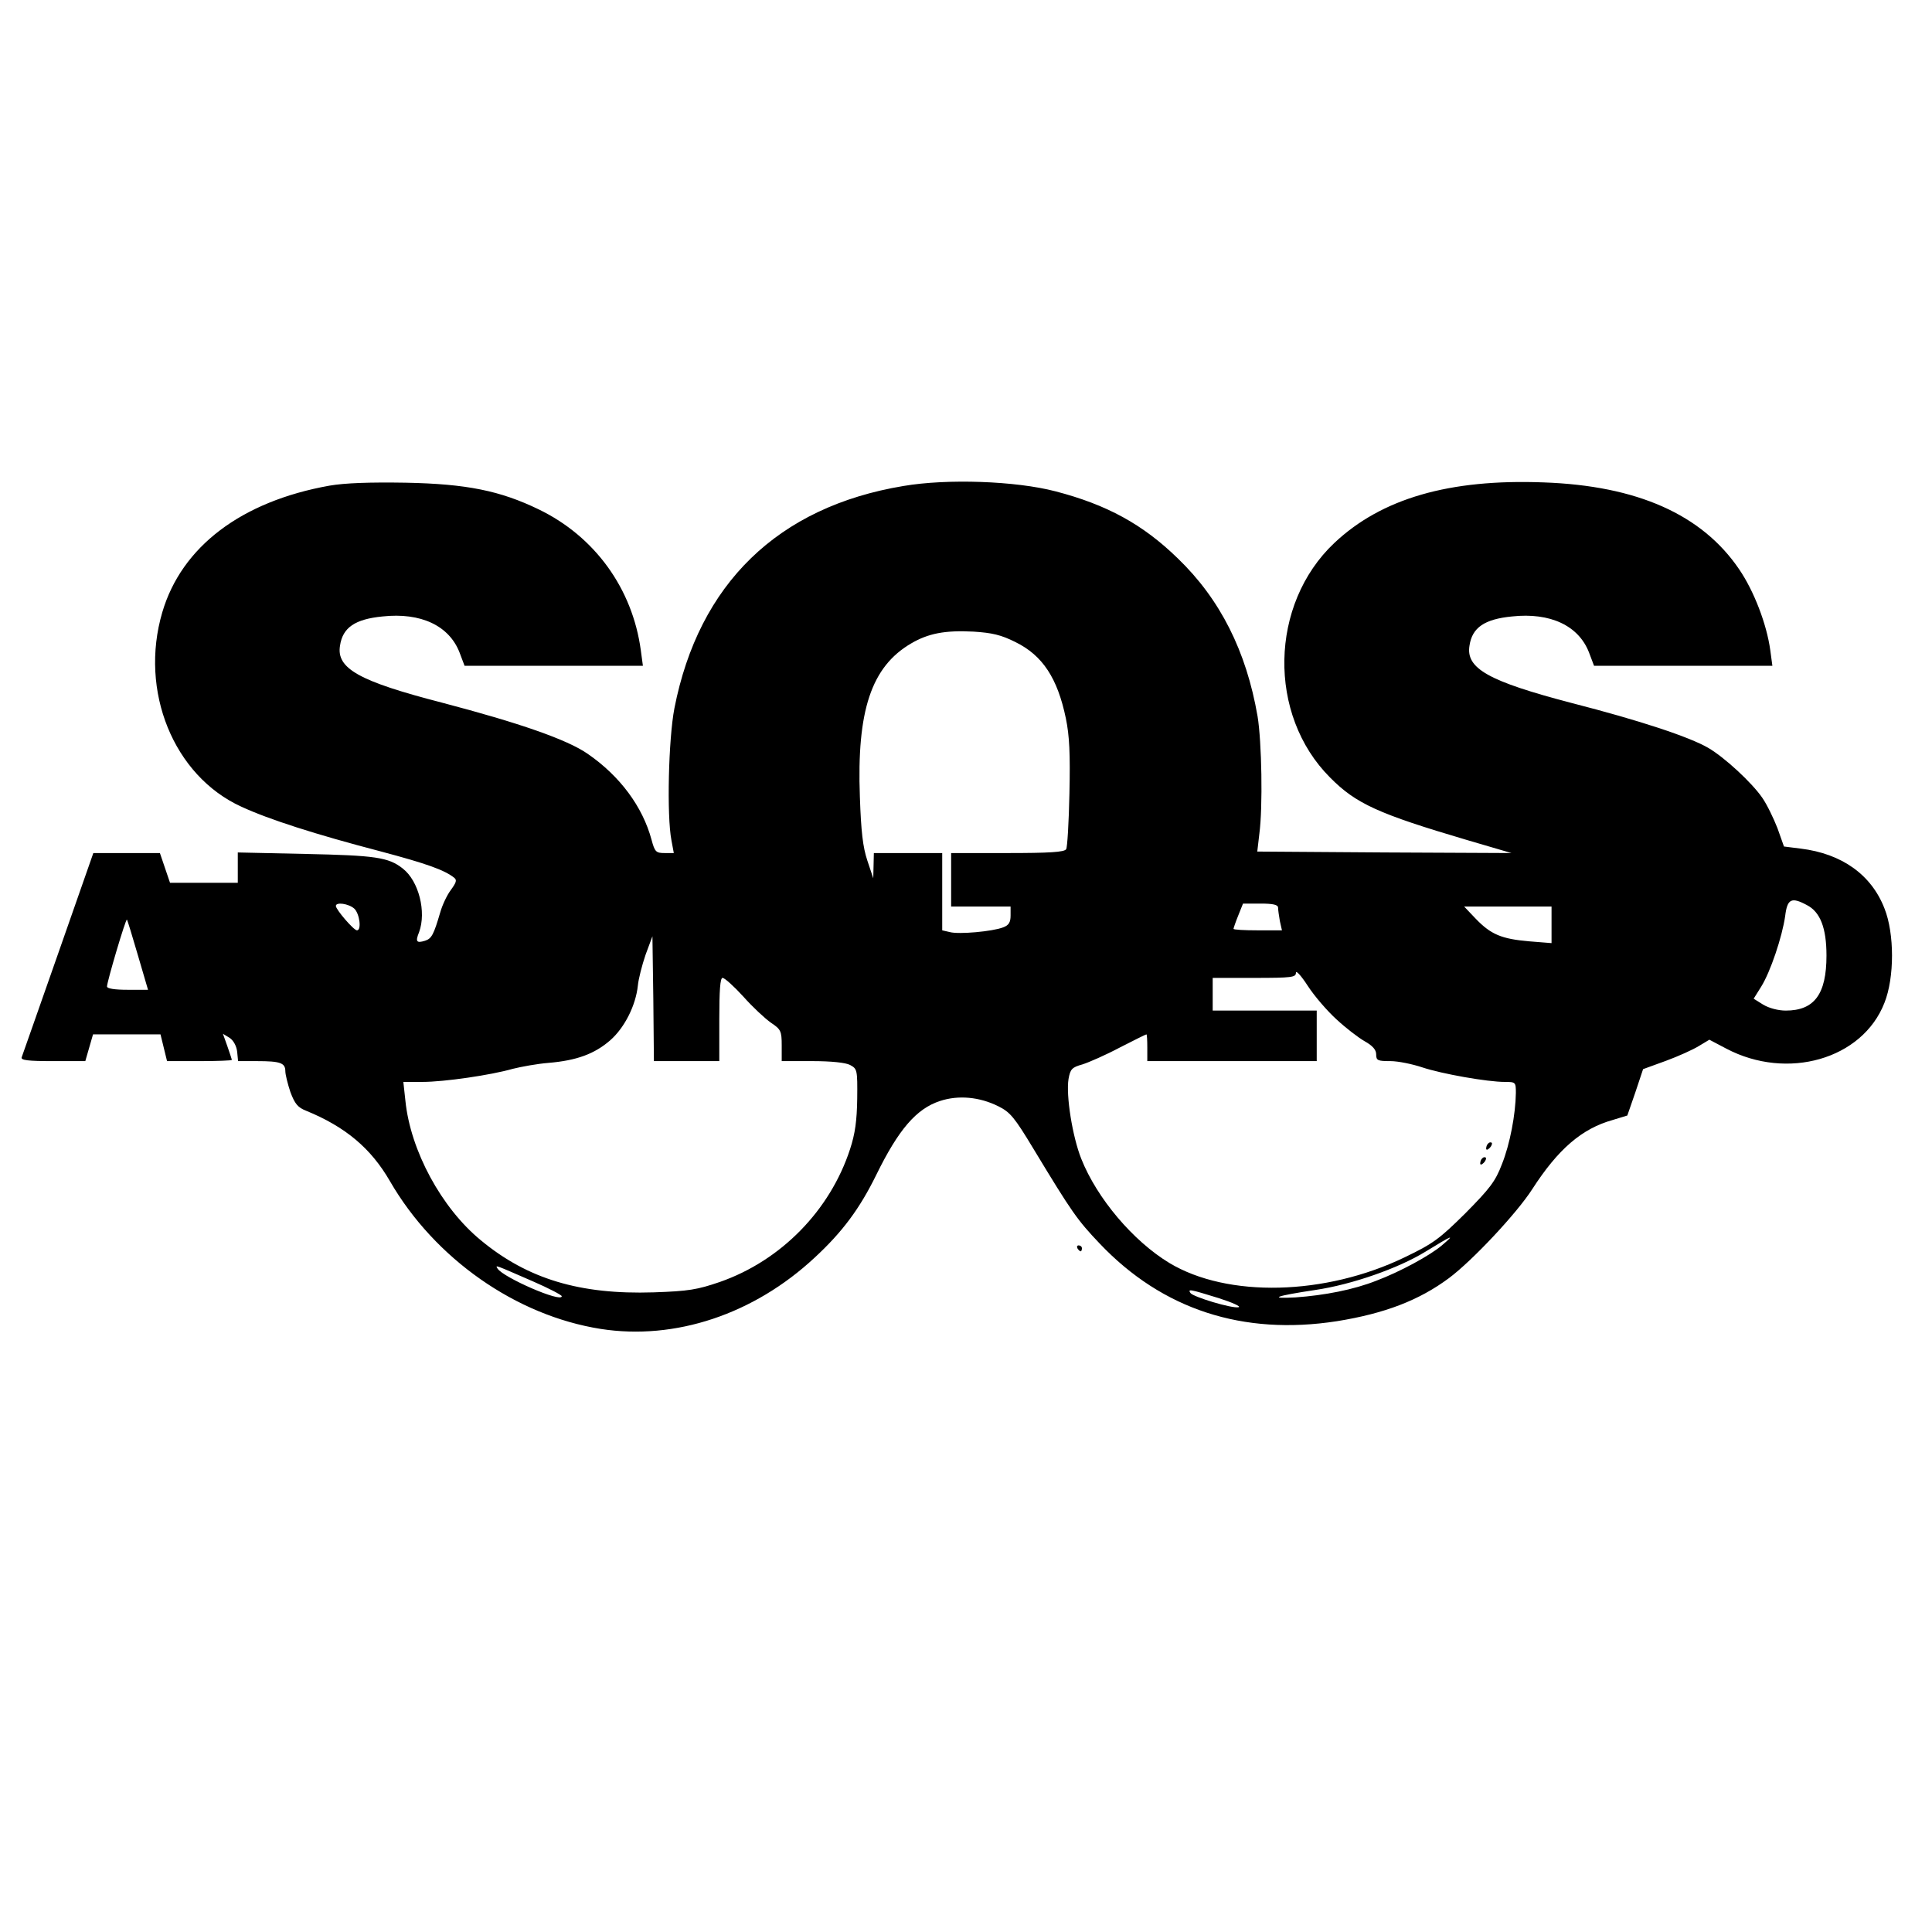 <?xml version="1.0" standalone="no"?>
<!DOCTYPE svg PUBLIC "-//W3C//DTD SVG 20010904//EN"
 "http://www.w3.org/TR/2001/REC-SVG-20010904/DTD/svg10.dtd">
<svg version="1.0" xmlns="http://www.w3.org/2000/svg"
 width="650pt" height="650pt" viewBox="0 0 650 650"
 preserveAspectRatio="xMidYMid meet">
<g transform="translate(0,650) scale(0.1,-0.1)"
fill="#000000" stroke="none">
<path d="M1108 4866 c-296 -53 -497 -205 -562 -426 -78 -265 38 -550 266 -654
93 -43 249 -93 467 -150 158 -42 216 -63 249 -89 10 -8 7 -16 -11 -41 -13 -17
-29 -51 -36 -76 -22 -75 -29 -88 -51 -95 -29 -9 -33 -3 -20 29 25 68 -1 172
-55 214 -48 38 -93 44 -327 49 l-228 5 0 -51 0 -51 -114 0 -114 0 -17 50 -17
50 -112 0 -112 0 -118 -337 c-65 -186 -121 -344 -123 -350 -4 -10 21 -13 105
-13 l109 0 13 45 13 45 113 0 114 0 11 -45 11 -45 109 0 c60 0 109 2 109 4 0
2 -7 23 -15 46 l-15 42 23 -14 c13 -9 23 -28 25 -47 l3 -31 64 0 c78 0 95 -6
95 -34 0 -11 8 -43 17 -70 15 -40 25 -52 53 -63 132 -54 218 -126 282 -237
151 -261 424 -452 709 -497 250 -39 515 49 720 240 93 86 151 164 207 278 75
153 135 223 215 249 61 20 132 14 196 -18 40 -20 54 -37 118 -143 130 -215
147 -239 223 -319 211 -222 482 -310 798 -261 161 26 276 70 377 145 79 59
228 218 280 299 87 135 167 204 271 233 l49 15 27 78 26 78 77 28 c41 15 92
38 111 50 l35 21 57 -30 c205 -108 458 -36 532 154 34 85 34 233 0 318 -44
113 -143 184 -282 201 l-56 7 -22 62 c-13 33 -35 79 -51 102 -35 51 -127 136
-182 168 -64 37 -230 92 -460 151 -279 73 -356 116 -343 193 9 61 51 89 143
98 129 14 224 -31 259 -121 l17 -45 300 0 300 0 -7 52 c-12 88 -55 200 -105
273 -125 184 -343 281 -658 292 -317 12 -545 -54 -704 -204 -218 -206 -225
-578 -14 -789 87 -88 162 -122 460 -210 l150 -44 -428 2 -427 3 7 60 c12 90 8
310 -6 395 -38 220 -126 394 -268 531 -118 115 -239 181 -412 226 -134 35
-364 43 -511 18 -423 -70 -689 -329 -771 -748 -20 -104 -26 -361 -10 -444 l8
-43 -31 0 c-29 0 -33 4 -44 45 -30 111 -106 214 -215 289 -69 48 -231 104
-490 172 -279 72 -356 115 -343 192 9 61 51 89 143 98 129 14 224 -31 259
-121 l17 -45 300 0 300 0 -7 52 c-28 208 -155 383 -343 474 -130 63 -243 86
-448 90 -122 2 -205 -1 -257 -10z m2308 -526 c92 -45 142 -122 170 -257 12
-58 15 -119 12 -252 -2 -97 -7 -182 -11 -188 -6 -10 -57 -13 -198 -13 l-189 0
0 -90 0 -90 100 0 100 0 0 -30 c0 -23 -6 -33 -25 -40 -36 -14 -149 -24 -179
-16 l-26 6 0 130 0 130 -115 0 -115 0 -1 -42 -1 -43 -20 60 c-15 45 -21 97
-25 213 -11 292 39 439 172 517 58 34 114 45 210 40 63 -4 93 -11 141 -35z
m2663 -885 c45 -23 66 -77 66 -170 0 -130 -41 -185 -137 -185 -25 0 -56 8 -76
20 l-32 20 25 40 c31 49 71 168 81 238 7 58 21 65 73 37z m-4887 -12 c18 -17
25 -73 9 -73 -11 0 -71 70 -71 82 0 14 43 8 62 -9z m3108 3 c0 -7 3 -28 6 -45
l7 -31 -82 0 c-44 0 -81 2 -81 5 0 2 7 23 16 45 l16 40 59 0 c43 0 59 -4 59
-14z m920 -57 l0 -62 -75 6 c-93 8 -129 23 -180 76 l-39 41 147 0 147 0 0 -61z
m-4756 -103 l34 -116 -69 0 c-43 0 -69 4 -69 11 0 16 63 229 67 225 2 -2 18
-55 37 -120z m1846 -356 l110 0 0 140 c0 98 3 140 11 140 7 0 38 -28 70 -63
31 -35 73 -74 93 -88 33 -22 36 -28 36 -76 l0 -53 103 0 c63 0 112 -5 127 -13
24 -13 25 -16 24 -113 -1 -74 -7 -118 -24 -170 -67 -206 -232 -375 -438 -447
-76 -26 -105 -31 -223 -35 -248 -8 -424 45 -581 175 -133 109 -237 302 -254
469 l-7 64 64 0 c74 0 231 23 304 44 28 7 82 17 120 20 95 8 155 30 208 76 49
43 86 118 93 184 2 22 14 69 26 104 l23 62 3 -210 2 -210 110 0z m2187 140
c30 -28 73 -61 94 -73 27 -15 39 -29 39 -44 0 -21 5 -23 48 -23 26 0 74 -10
107 -21 66 -22 219 -49 278 -49 36 0 37 -1 37 -37 -1 -72 -20 -173 -47 -240
-22 -58 -41 -82 -123 -165 -87 -86 -108 -102 -204 -148 -267 -129 -596 -137
-792 -19 -122 74 -243 217 -296 350 -30 75 -52 214 -43 269 6 33 11 39 47 49
22 7 79 32 126 57 47 24 87 44 89 44 2 0 3 -20 3 -45 l0 -45 285 0 285 0 0 85
0 85 -175 0 -175 0 0 55 0 55 140 0 c126 0 140 2 140 17 0 10 18 -10 40 -44
22 -34 66 -85 97 -113z m354 -760 c-40 -34 -141 -89 -221 -119 -76 -30 -173
-49 -272 -56 -94 -5 -66 5 67 25 123 18 280 73 371 129 93 57 101 60 55 21z
m-3058 -121 c53 -23 97 -46 97 -50 0 -23 -197 63 -216 93 -8 13 -12 14 119
-43z m2306 -56 c47 -15 78 -29 68 -31 -22 -5 -154 35 -162 48 -9 14 -3 13 94
-17z"/>
<path d="M5007 2653 c-4 -3 -7 -11 -7 -17 0 -6 5 -5 12 2 6 6 9 14 7 17 -3 3
-9 2 -12 -2z"/>
<path d="M4987 2603 c-4 -3 -7 -11 -7 -17 0 -6 5 -5 12 2 6 6 9 14 7 17 -3 3
-9 2 -12 -2z"/>
<path d="M3625 2300 c3 -5 8 -10 11 -10 2 0 4 5 4 10 0 6 -5 10 -11 10 -5 0
-7 -4 -4 -10z"/>
</g>
</svg>
